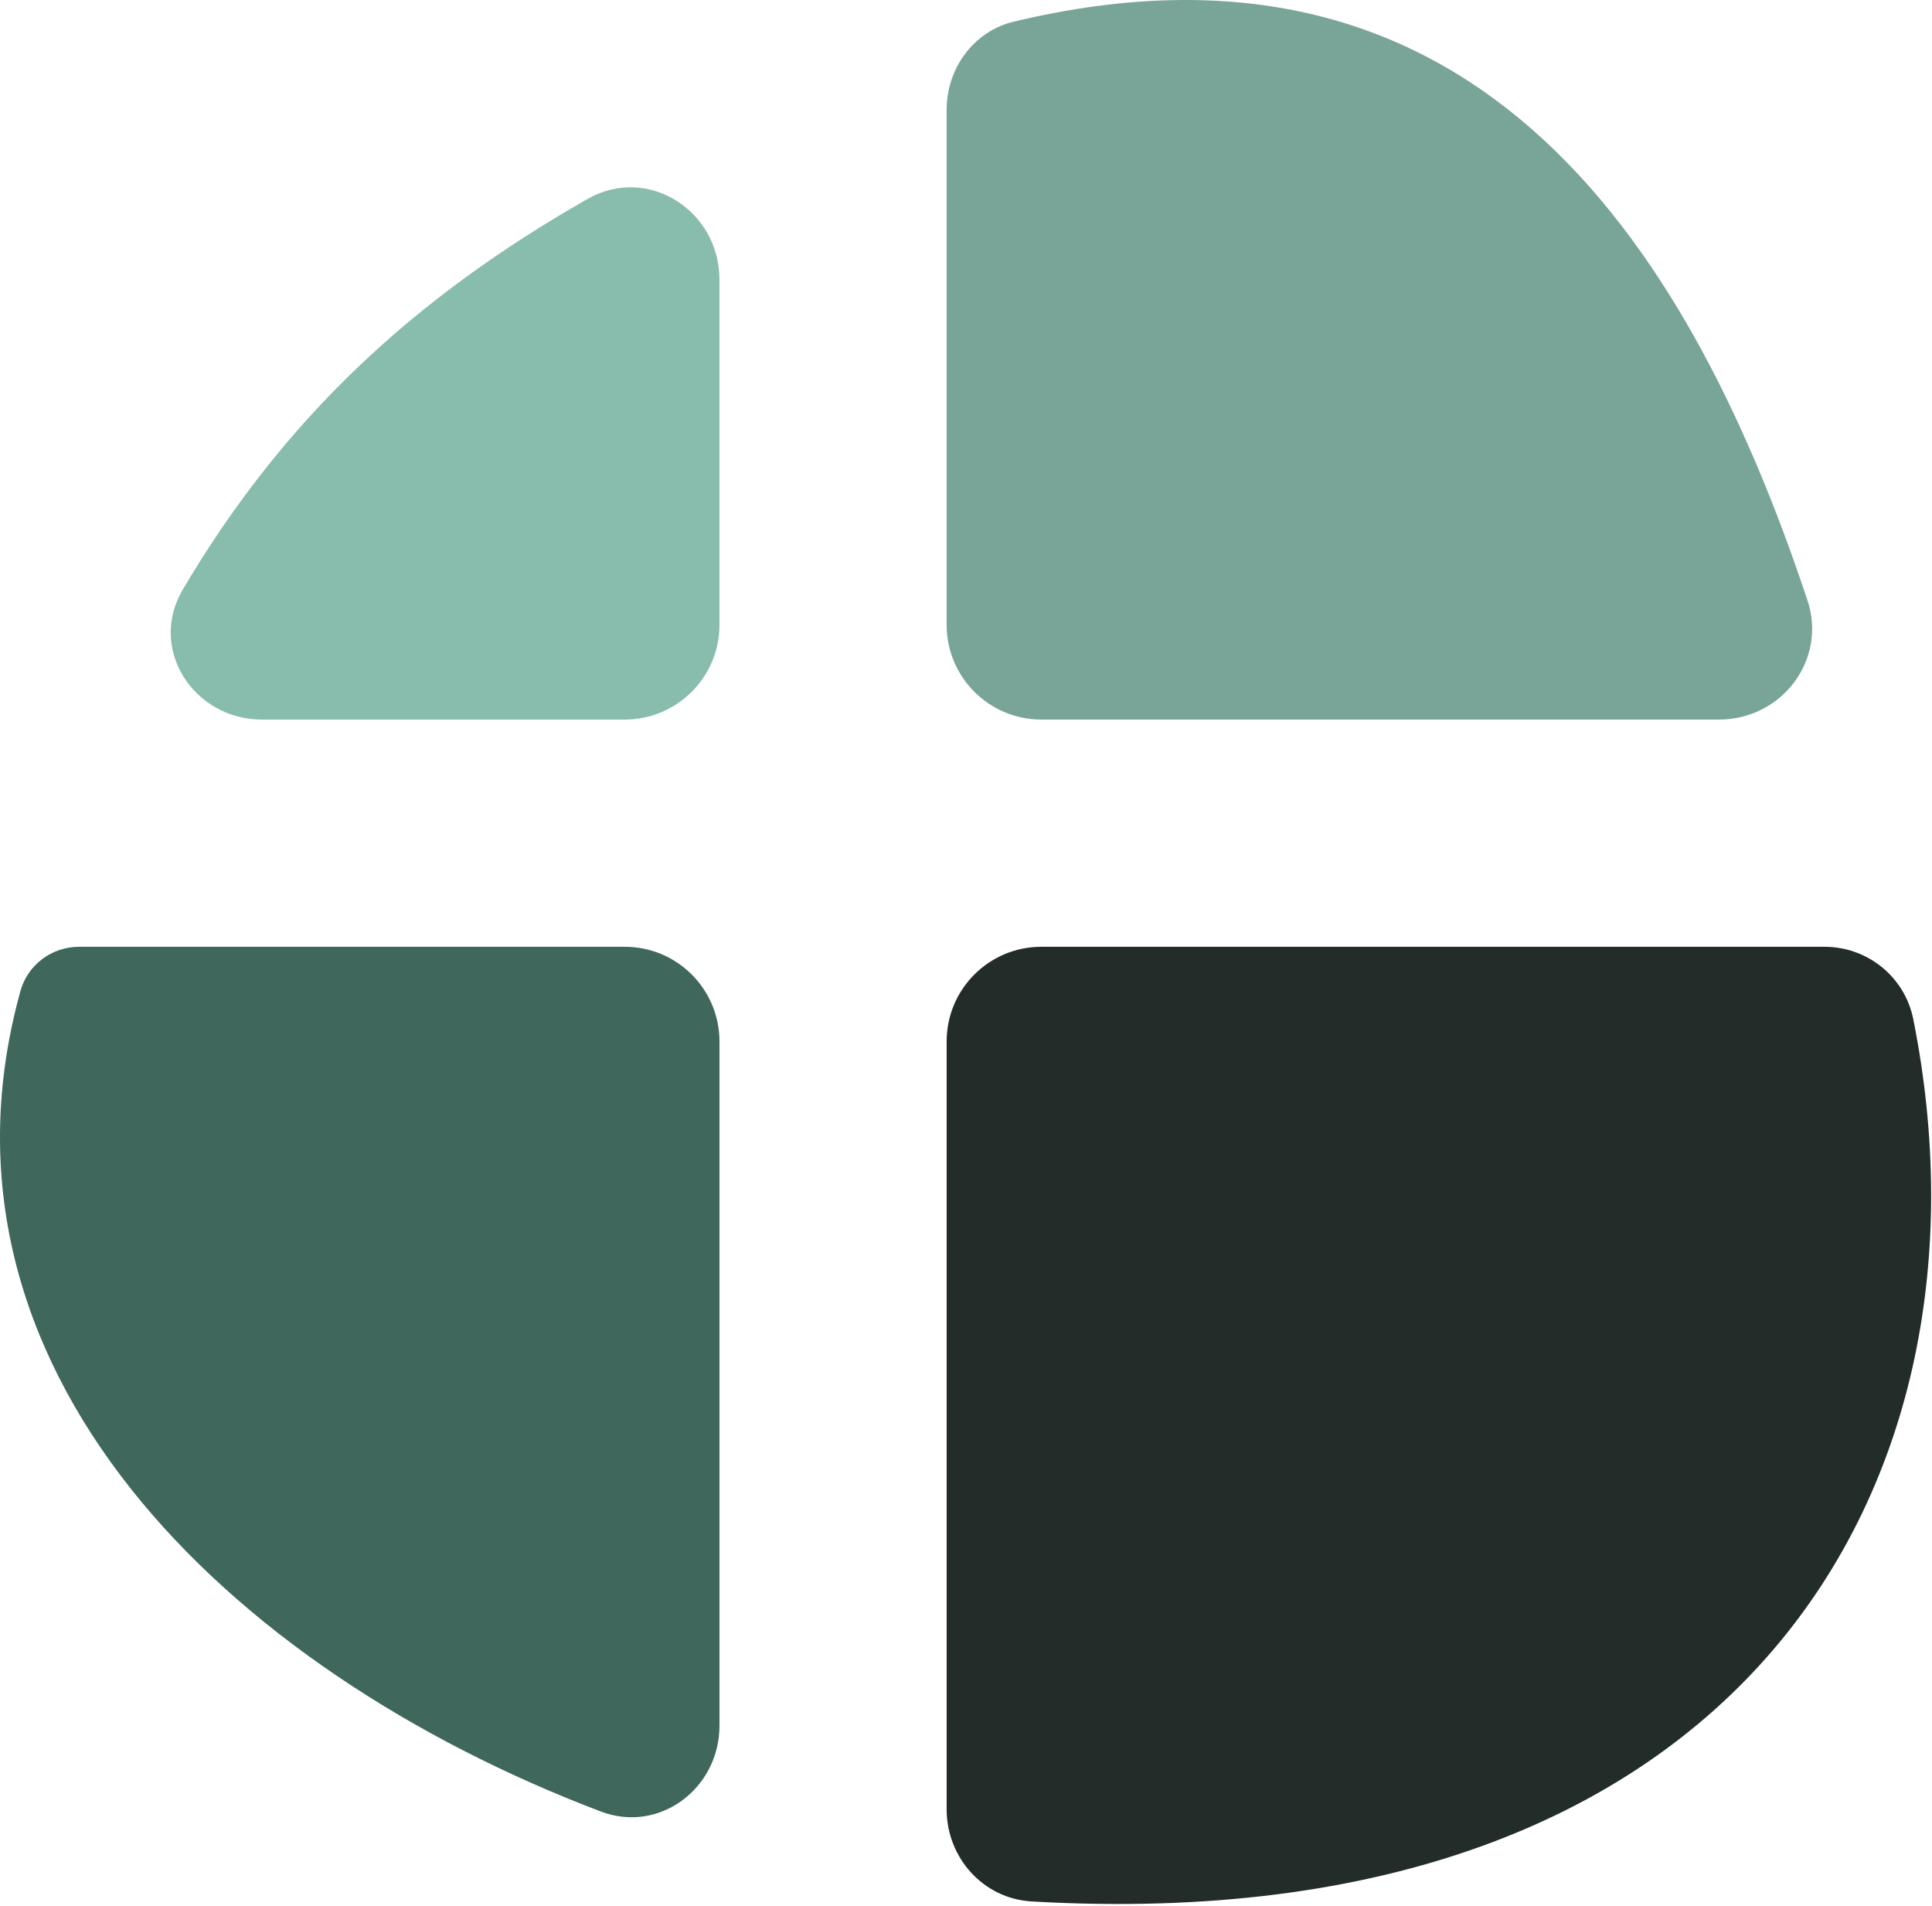 <svg width="512" height="505" viewBox="0 0 512 505" fill="none" xmlns="http://www.w3.org/2000/svg">
<path d="M69.446 190.662C51.266 190.662 39.184 171.909 48.421 156.25C75.35 110.599 109.988 78.766 155.714 52.71C171.635 43.638 190.662 55.754 190.662 74.078V165.575C190.662 179.43 179.43 190.662 165.575 190.662L69.446 190.662Z" fill="#88BCAD"/>
<path d="M275.957 250.872C262.102 250.872 250.87 262.103 250.87 275.959V479.432C250.87 492.24 260.579 503.085 273.365 503.825C461.36 514.709 531.637 393.05 507.036 270.047C504.799 258.855 494.93 250.872 483.516 250.872L275.957 250.872Z" fill="#222C29"/>
<path d="M20.965 250.872C13.741 250.872 7.356 255.614 5.425 262.575C-22.182 362.034 59.622 442.207 159.227 480.002C174.769 485.9 190.667 473.873 190.667 457.25V275.959C190.667 262.103 179.435 250.872 165.58 250.872H20.965Z" fill="#40675C"/>
<path d="M455.59 190.662C472.177 190.662 484.237 174.832 479.003 159.093C446.112 60.195 388.254 -22.944 268.647 5.74C258.006 8.292 250.87 18.131 250.87 29.074V165.575C250.87 179.43 262.102 190.662 275.957 190.662L455.59 190.662Z" fill="#78A598"/>
</svg>
